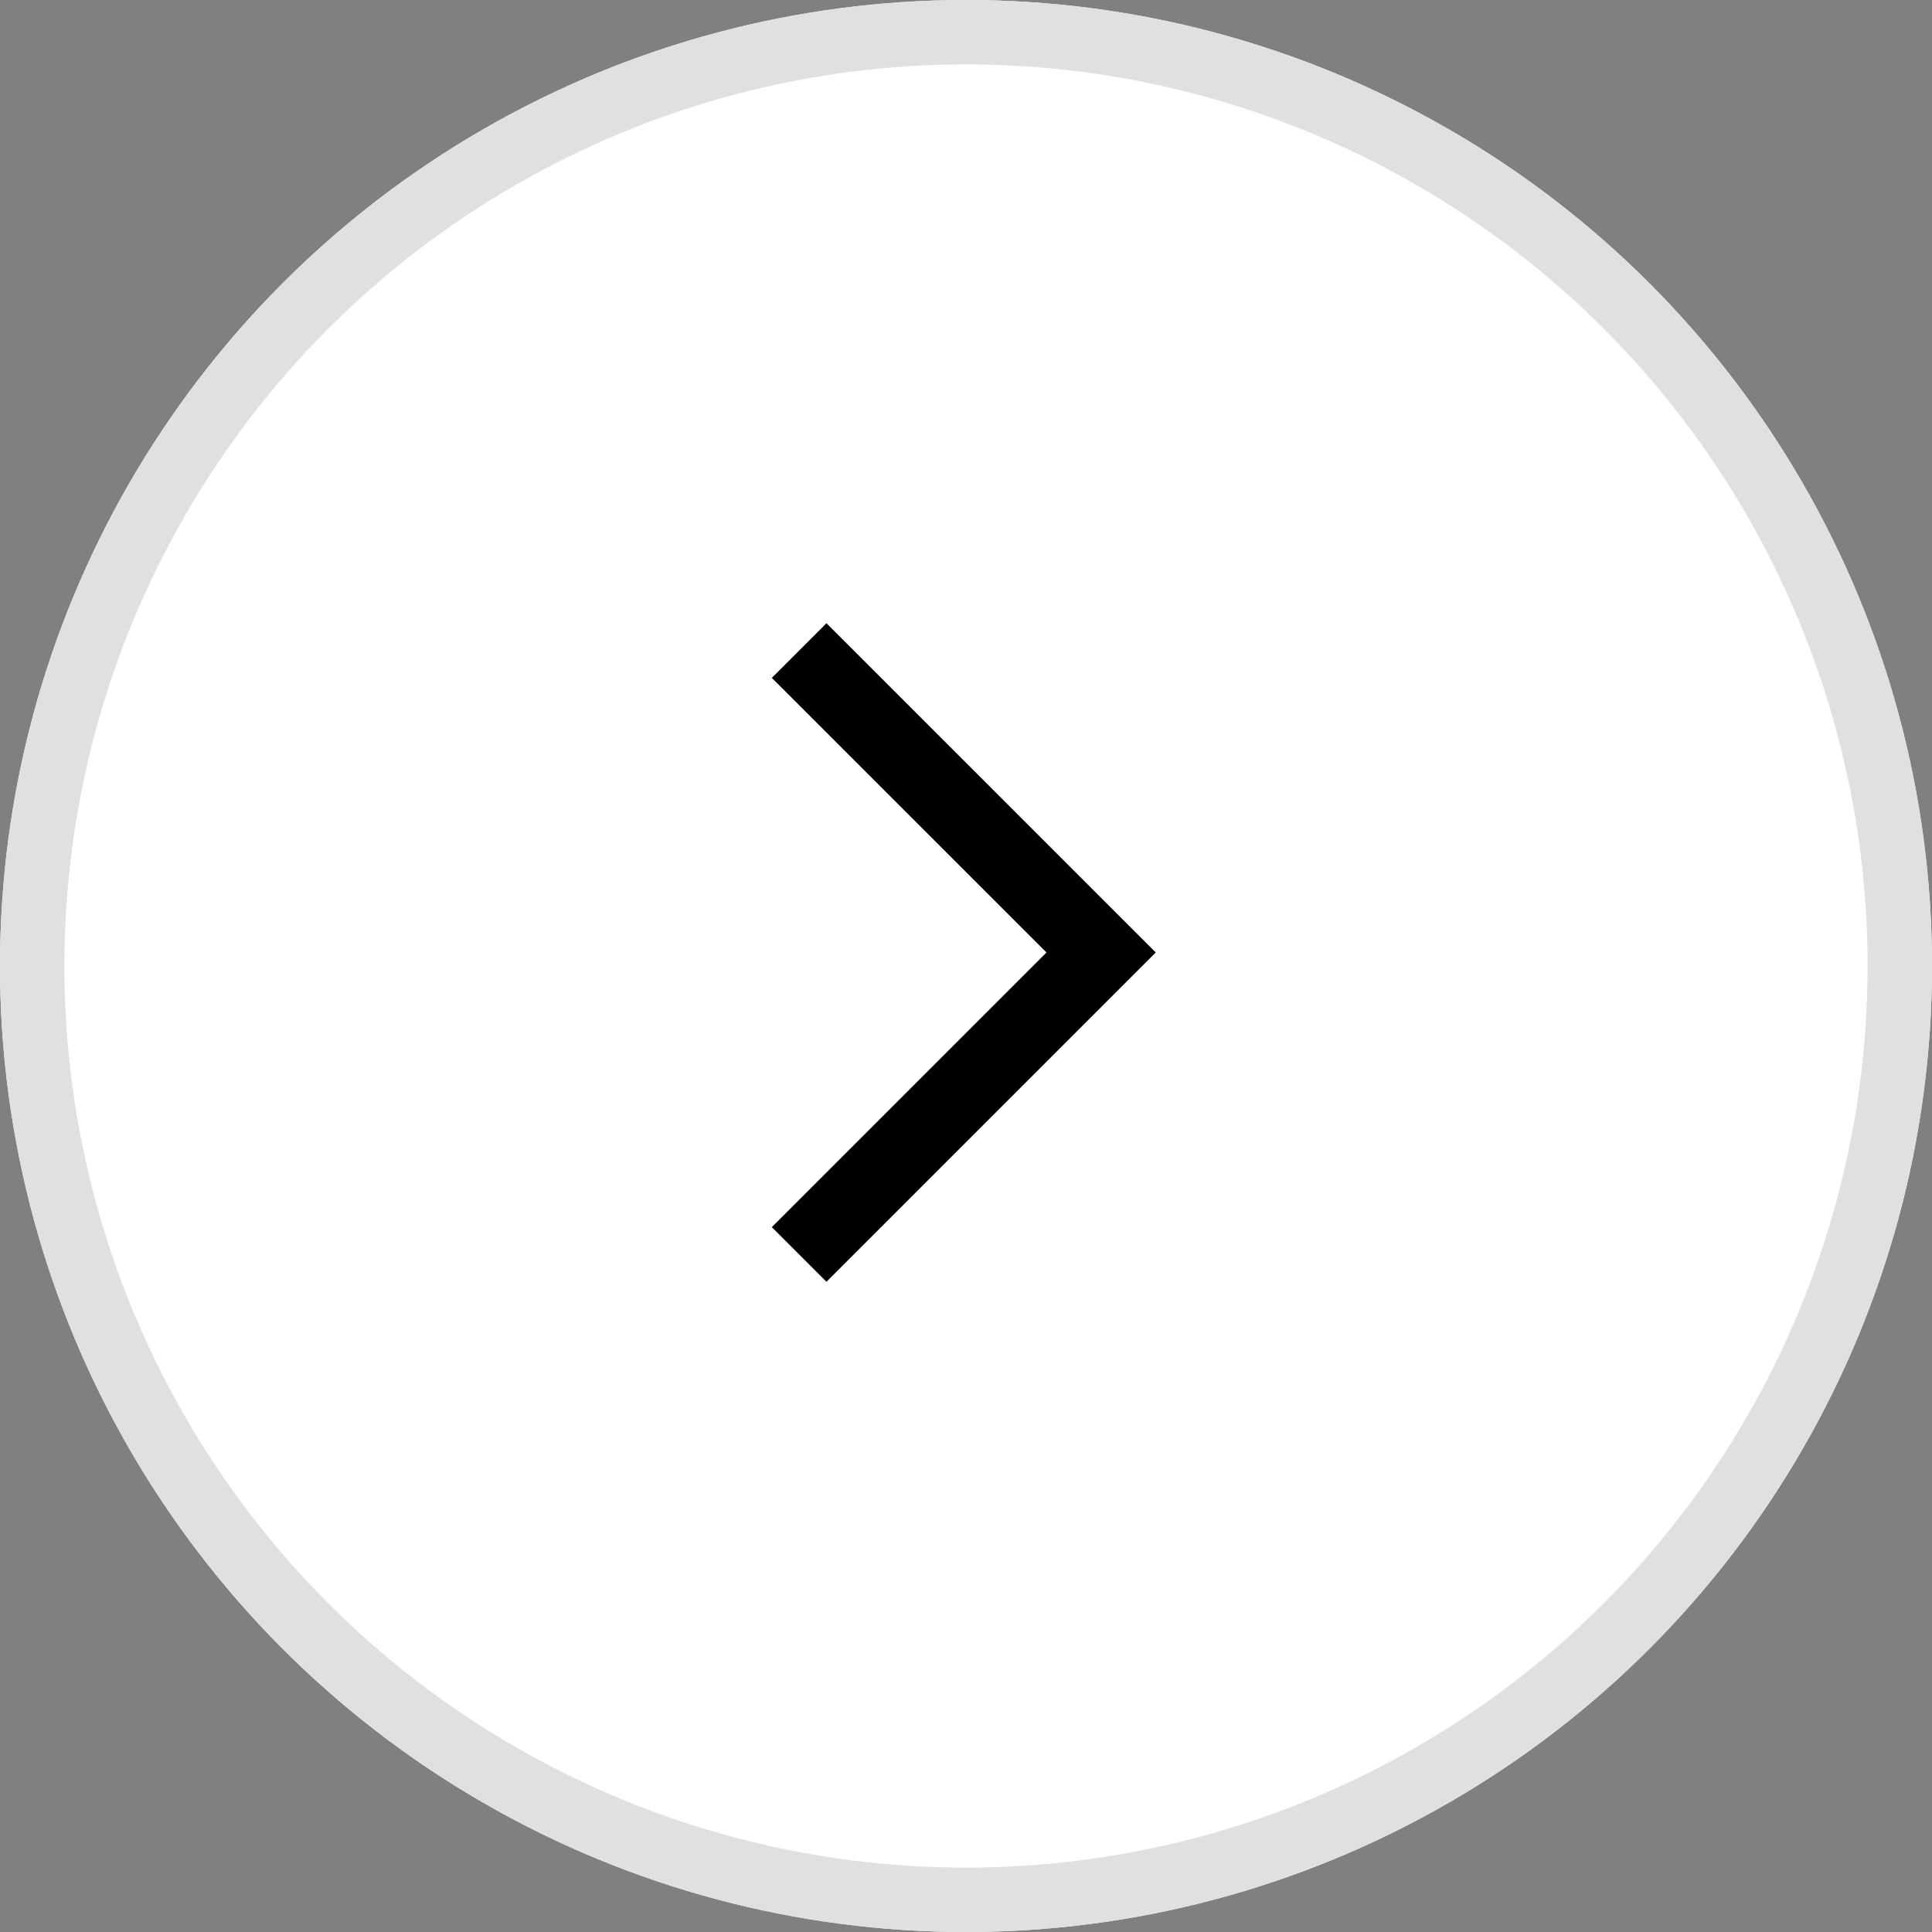 <svg id="グループ_1126" data-name="グループ 1126" xmlns="http://www.w3.org/2000/svg" width="30" height="30" viewBox="0 0 30 30">
  <rect x="0" y="0" width="30" height="30" fill="#808080" stroke="none"/>
  <g id="グループ_1224" data-name="グループ 1224">
    <g id="楕円形_30" data-name="楕円形 30" fill="#fff" stroke="#e0e0e0" stroke-width="1">
      <circle cx="15" cy="15" r="15" stroke="none"/>
      <circle cx="15" cy="15" r="14.5" fill="none"/>
    </g>
    <g id="グループ_97" data-name="グループ 97" transform="translate(12.409 10.102)">
      <path id="パス_43" data-name="パス 43" d="M1106.293,4631.974l4.689,4.688-4.689,4.689" transform="translate(-1106.293 -4631.974)" fill="none" stroke="#000" stroke-width="1.2"/>
    </g>
  </g>
</svg>
